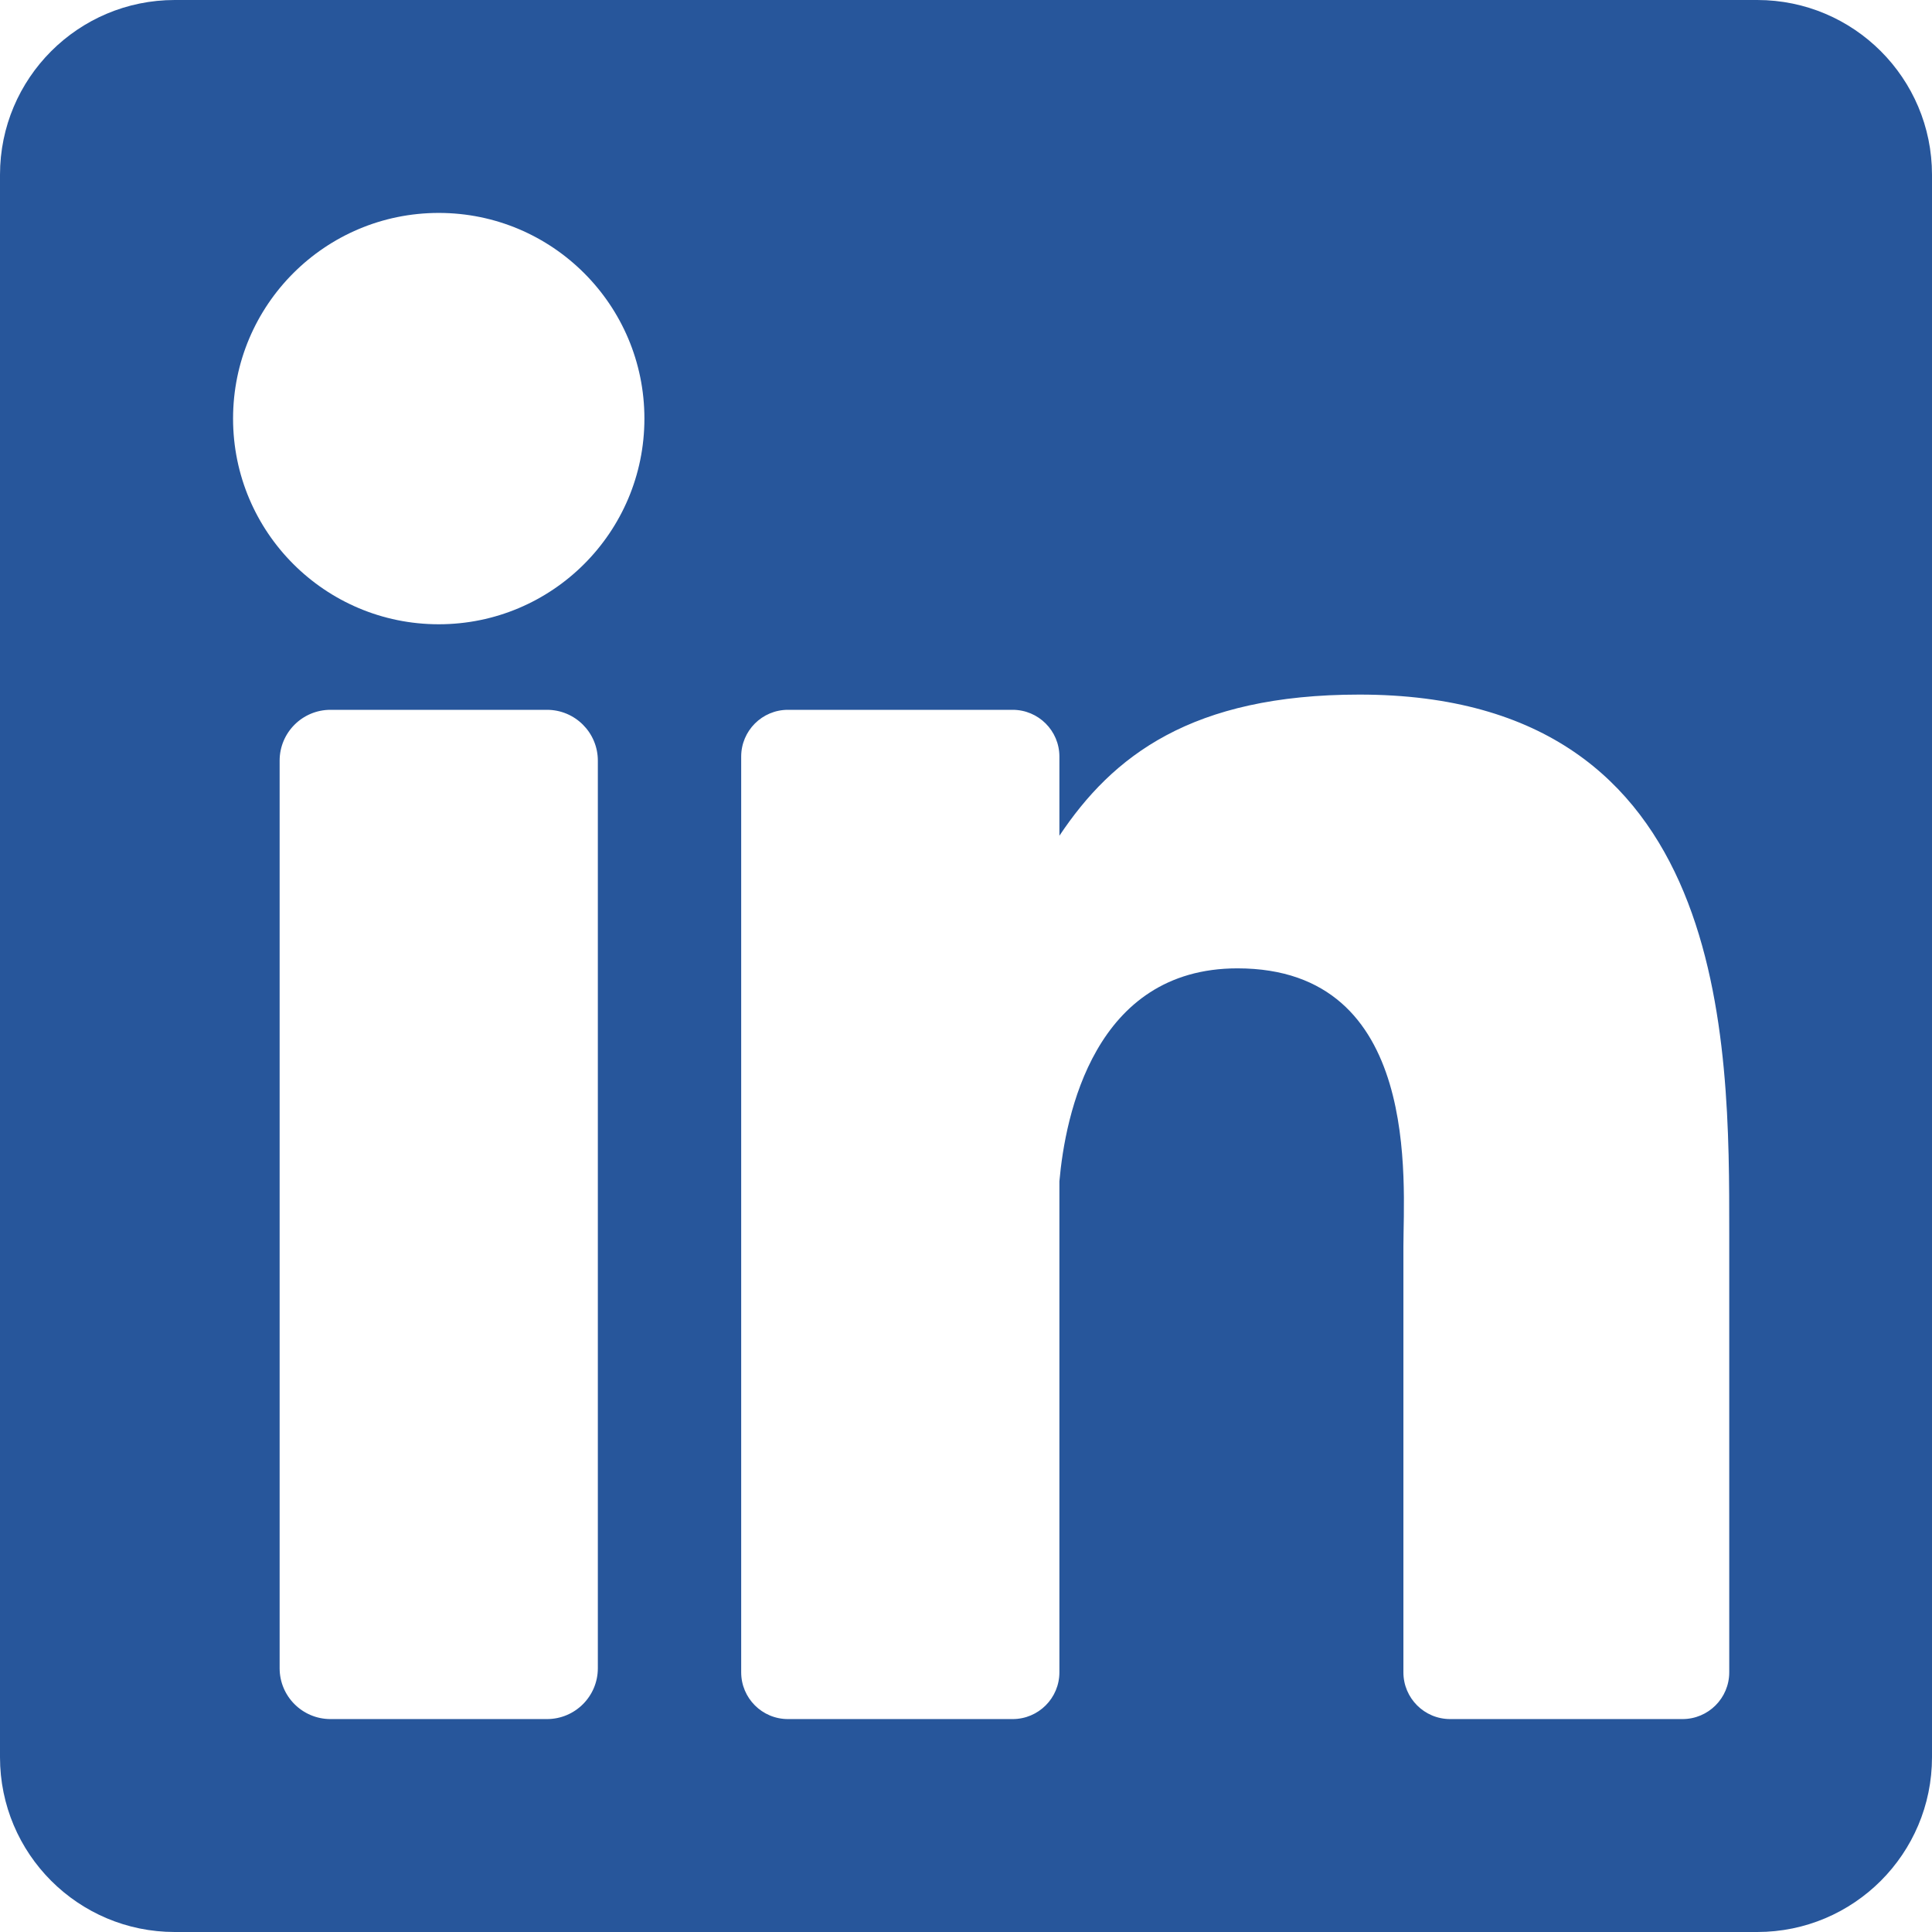 <svg viewBox="0 0 512 512" xmlns="http://www.w3.org/2000/svg" style="fill-rule:evenodd;clip-rule:evenodd;stroke-linejoin:round;stroke-miterlimit:1.414;"><path fill="#27569B" d="M465.685,0L46.315,0C20.736,0 0,20.736 0,46.315L0,465.684C0,491.264 20.736,512 46.315,512L465.684,512C491.264,512 512,491.264 512,465.684L512,46.315C512,20.736 491.264,0 465.685,0ZM158.435,442.095C158.435,449.539 152.4,455.573 144.956,455.573L87.583,455.573C80.139,455.573 74.105,449.539 74.105,442.095L74.105,201.587C74.105,194.143 80.139,188.109 87.583,188.109L144.956,188.109C152.4,188.109 158.435,194.143 158.435,201.587L158.435,442.095ZM116.27,165.438C86.167,165.438 61.764,141.035 61.764,110.932C61.764,80.83 86.167,56.427 116.27,56.427C146.372,56.427 170.775,80.83 170.775,110.932C170.775,141.035 146.373,165.438 116.27,165.438ZM458.267,443.18C458.267,450.024 452.718,455.573 445.874,455.573L384.308,455.573C377.465,455.573 371.916,450.024 371.916,443.18L371.916,330.369C371.916,313.54 376.852,256.623 327.936,256.623C289.993,256.623 282.297,295.581 280.752,313.064L280.752,443.18C280.752,450.024 275.204,455.573 268.359,455.573L208.814,455.573C201.971,455.573 196.422,450.024 196.422,443.18L196.422,200.502C196.422,193.658 201.971,188.109 208.814,188.109L268.359,188.109C275.203,188.109 280.752,193.658 280.752,200.502L280.752,221.484C294.821,200.37 315.73,184.073 360.248,184.073C458.831,184.073 458.267,276.174 458.267,326.779L458.267,443.18Z" style="fill-rule:nonzero;"/></svg>
